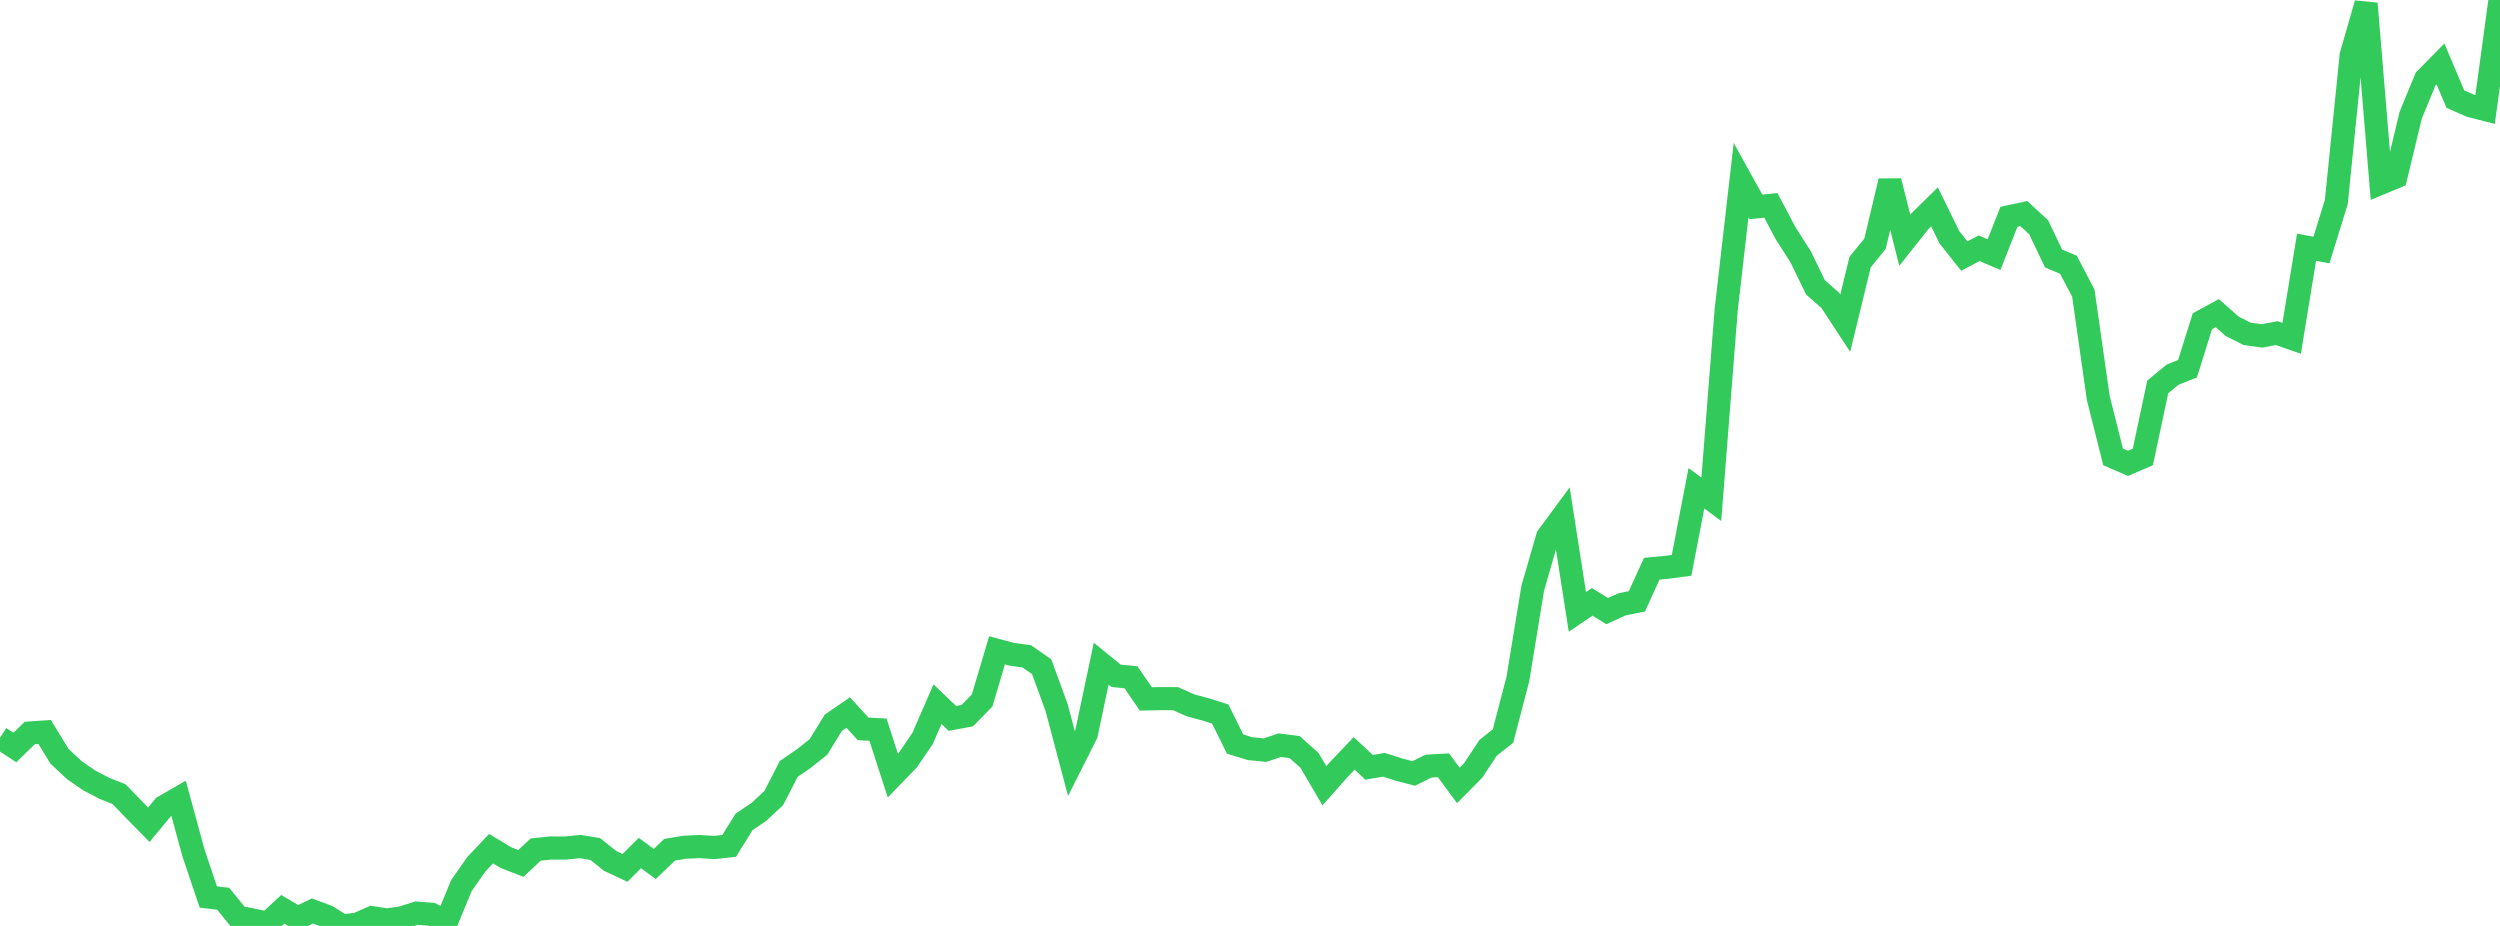 <?xml version="1.0" standalone="no"?>
<!DOCTYPE svg PUBLIC "-//W3C//DTD SVG 1.1//EN" "http://www.w3.org/Graphics/SVG/1.1/DTD/svg11.dtd">

<svg width="135" height="50" viewBox="0 0 135 50" preserveAspectRatio="none" 
  xmlns="http://www.w3.org/2000/svg"
  xmlns:xlink="http://www.w3.org/1999/xlink">


<polyline points="0.0, 39.837 0.804, 40.365 1.607, 39.581 2.411, 39.528 3.214, 40.841 4.018, 41.591 4.821, 42.145 5.625, 42.565 6.429, 42.886 7.232, 43.717 8.036, 44.535 8.839, 43.567 9.643, 43.103 10.446, 46.055 11.25, 48.439 12.054, 48.533 12.857, 49.525 13.661, 49.684 14.464, 49.851 15.268, 49.104 16.071, 49.578 16.875, 49.192 17.679, 49.493 18.482, 50.0 19.286, 49.907 20.089, 49.553 20.893, 49.678 21.696, 49.562 22.5, 49.31 23.304, 49.374 24.107, 49.781 24.911, 47.832 25.714, 46.679 26.518, 45.828 27.321, 46.312 28.125, 46.625 28.929, 45.876 29.732, 45.792 30.536, 45.794 31.339, 45.715 32.143, 45.847 32.946, 46.489 33.75, 46.866 34.554, 46.064 35.357, 46.653 36.161, 45.885 36.964, 45.753 37.768, 45.714 38.571, 45.766 39.375, 45.678 40.179, 44.382 40.982, 43.84 41.786, 43.091 42.589, 41.525 43.393, 40.972 44.196, 40.336 45.0, 39.027 45.804, 38.477 46.607, 39.358 47.411, 39.402 48.214, 41.882 49.018, 41.052 49.821, 39.873 50.625, 38.026 51.429, 38.794 52.232, 38.645 53.036, 37.823 53.839, 35.118 54.643, 35.332 55.446, 35.444 56.25, 36.001 57.054, 38.202 57.857, 41.232 58.661, 39.634 59.464, 35.838 60.268, 36.494 61.071, 36.572 61.875, 37.741 62.679, 37.725 63.482, 37.729 64.286, 38.088 65.089, 38.303 65.893, 38.557 66.696, 40.181 67.5, 40.427 68.304, 40.508 69.107, 40.24 69.911, 40.344 70.714, 41.06 71.518, 42.43 72.321, 41.527 73.125, 40.683 73.929, 41.434 74.732, 41.298 75.536, 41.557 76.339, 41.767 77.143, 41.37 77.946, 41.325 78.75, 42.413 79.554, 41.601 80.357, 40.382 81.161, 39.747 81.964, 36.67 82.768, 31.758 83.571, 28.987 84.375, 27.897 85.179, 33.044 85.982, 32.499 86.786, 33 87.589, 32.635 88.393, 32.472 89.196, 30.71 90.0, 30.634 90.804, 30.53 91.607, 26.366 92.411, 26.96 93.214, 16.724 94.018, 9.726 94.821, 11.172 95.625, 11.088 96.429, 12.609 97.232, 13.861 98.036, 15.518 98.839, 16.225 99.643, 17.453 100.446, 14.15 101.25, 13.163 102.054, 9.779 102.857, 12.976 103.661, 11.96 104.464, 11.169 105.268, 12.814 106.071, 13.828 106.875, 13.406 107.679, 13.751 108.482, 11.708 109.286, 11.535 110.089, 12.275 110.893, 13.958 111.696, 14.298 112.5, 15.829 113.304, 21.481 114.107, 24.673 114.911, 25.021 115.714, 24.674 116.518, 20.892 117.321, 20.231 118.125, 19.912 118.929, 17.345 119.732, 16.909 120.536, 17.62 121.339, 18.027 122.143, 18.139 122.946, 17.99 123.75, 18.269 124.554, 13.349 125.357, 13.502 126.161, 10.905 126.964, 2.983 127.768, 0.193 128.571, 9.888 129.375, 9.553 130.179, 6.217 130.982, 4.268 131.786, 3.453 132.589, 5.35 133.393, 5.705 134.196, 5.913 135.0, 0.0" fill="none" stroke="#32ca5b" stroke-width="1.25"/>

</svg>